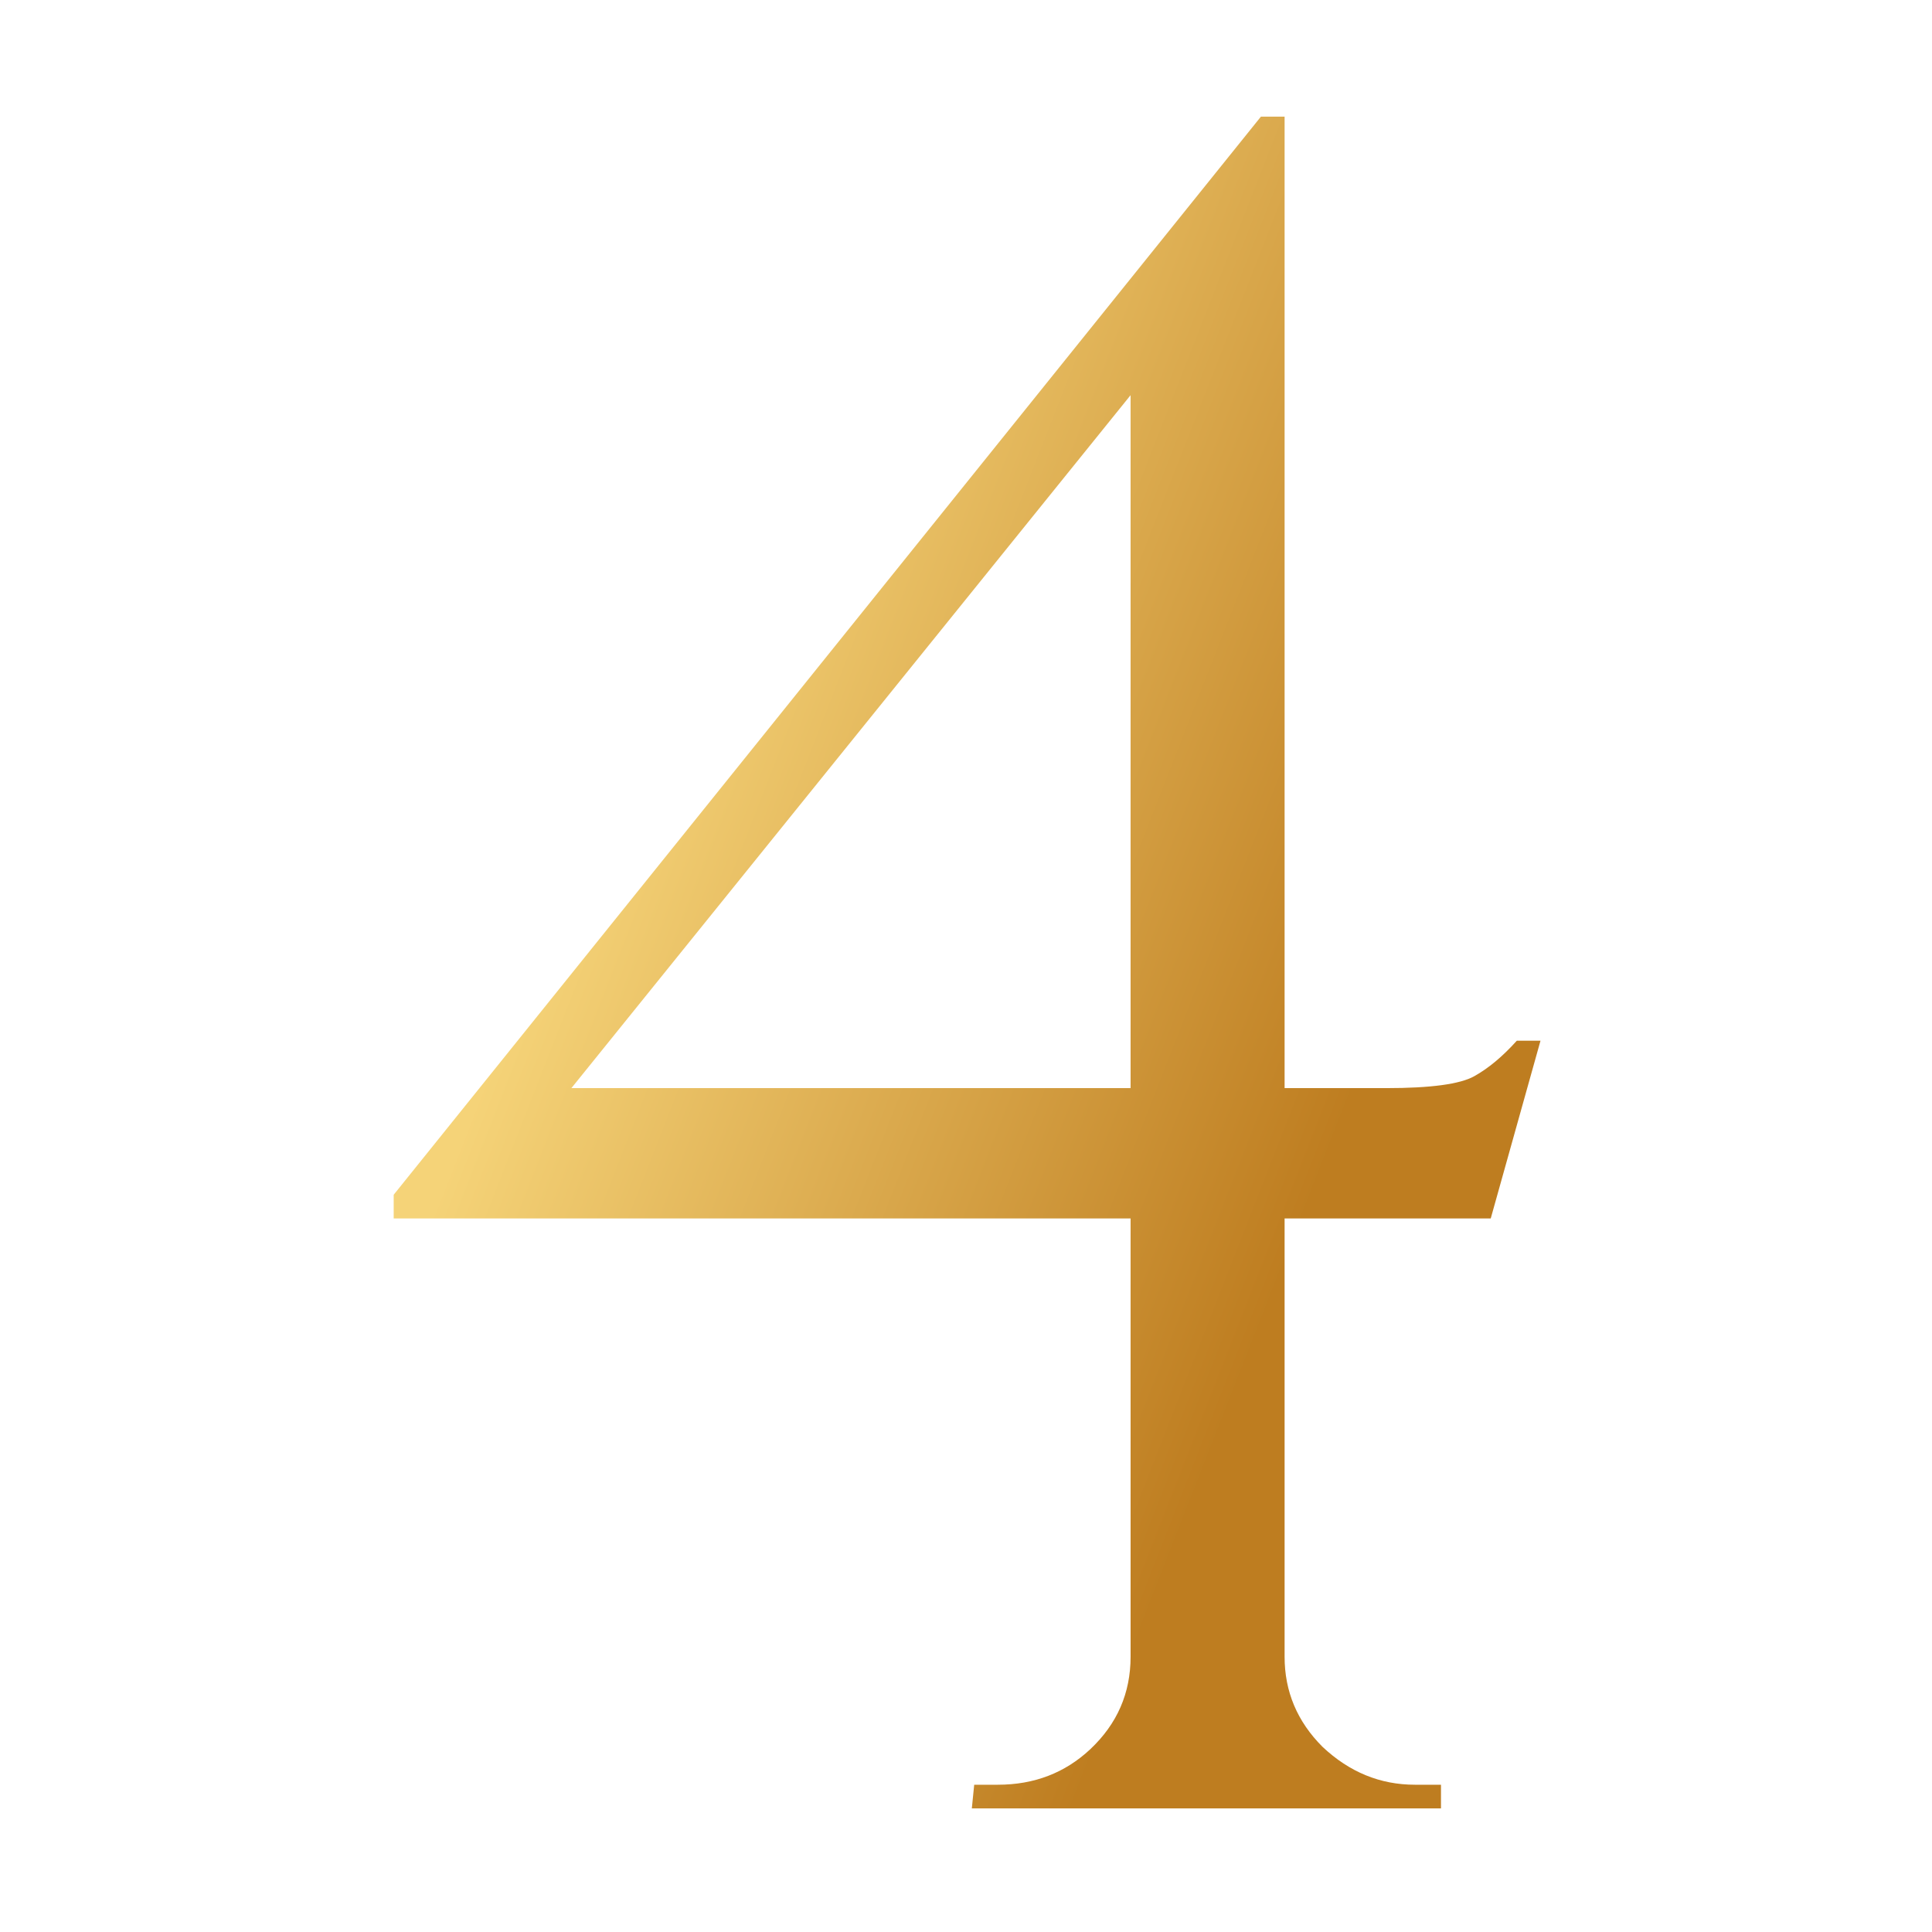 <svg width="265" height="265" viewBox="0 0 265 265" fill="none" xmlns="http://www.w3.org/2000/svg">
<mask id="mask0_42_547" style="mask-type:alpha" maskUnits="userSpaceOnUse" x="0" y="0" width="265" height="265">
<rect width="265" height="265" fill="#D9D9D9"/>
</mask>
<g mask="url(#mask0_42_547)">
<path d="M155.075 48.5L172.95 16H176.2V247.725H155.075V48.5ZM172.95 16L176.2 28.025L78.375 149.25H190.175C196.242 149.25 200.25 148.708 202.2 147.625C204.15 146.542 206.1 144.917 208.05 142.75H211.3L204.475 167.125H54V163.875L172.95 16ZM176.2 227.25C176.2 232.017 177.933 236.133 181.4 239.6C185.083 243.067 189.308 244.8 194.075 244.8H197.65V248.05H133.3L133.625 244.8H136.875C141.858 244.8 146.083 243.175 149.55 239.925C153.233 236.458 155.075 232.233 155.075 227.25H176.2Z" fill="url(#paint0_linear_42_547)"/>
</g>
<defs>
<linearGradient id="paint0_linear_42_547" x1="147.304" y1="248.05" x2="43.135" y2="207.282" gradientUnits="userSpaceOnUse">
<stop stop-color="#BE7D20"/>
<stop offset="1" stop-color="#F5D378"/>
</linearGradient>
</defs>
</svg>
